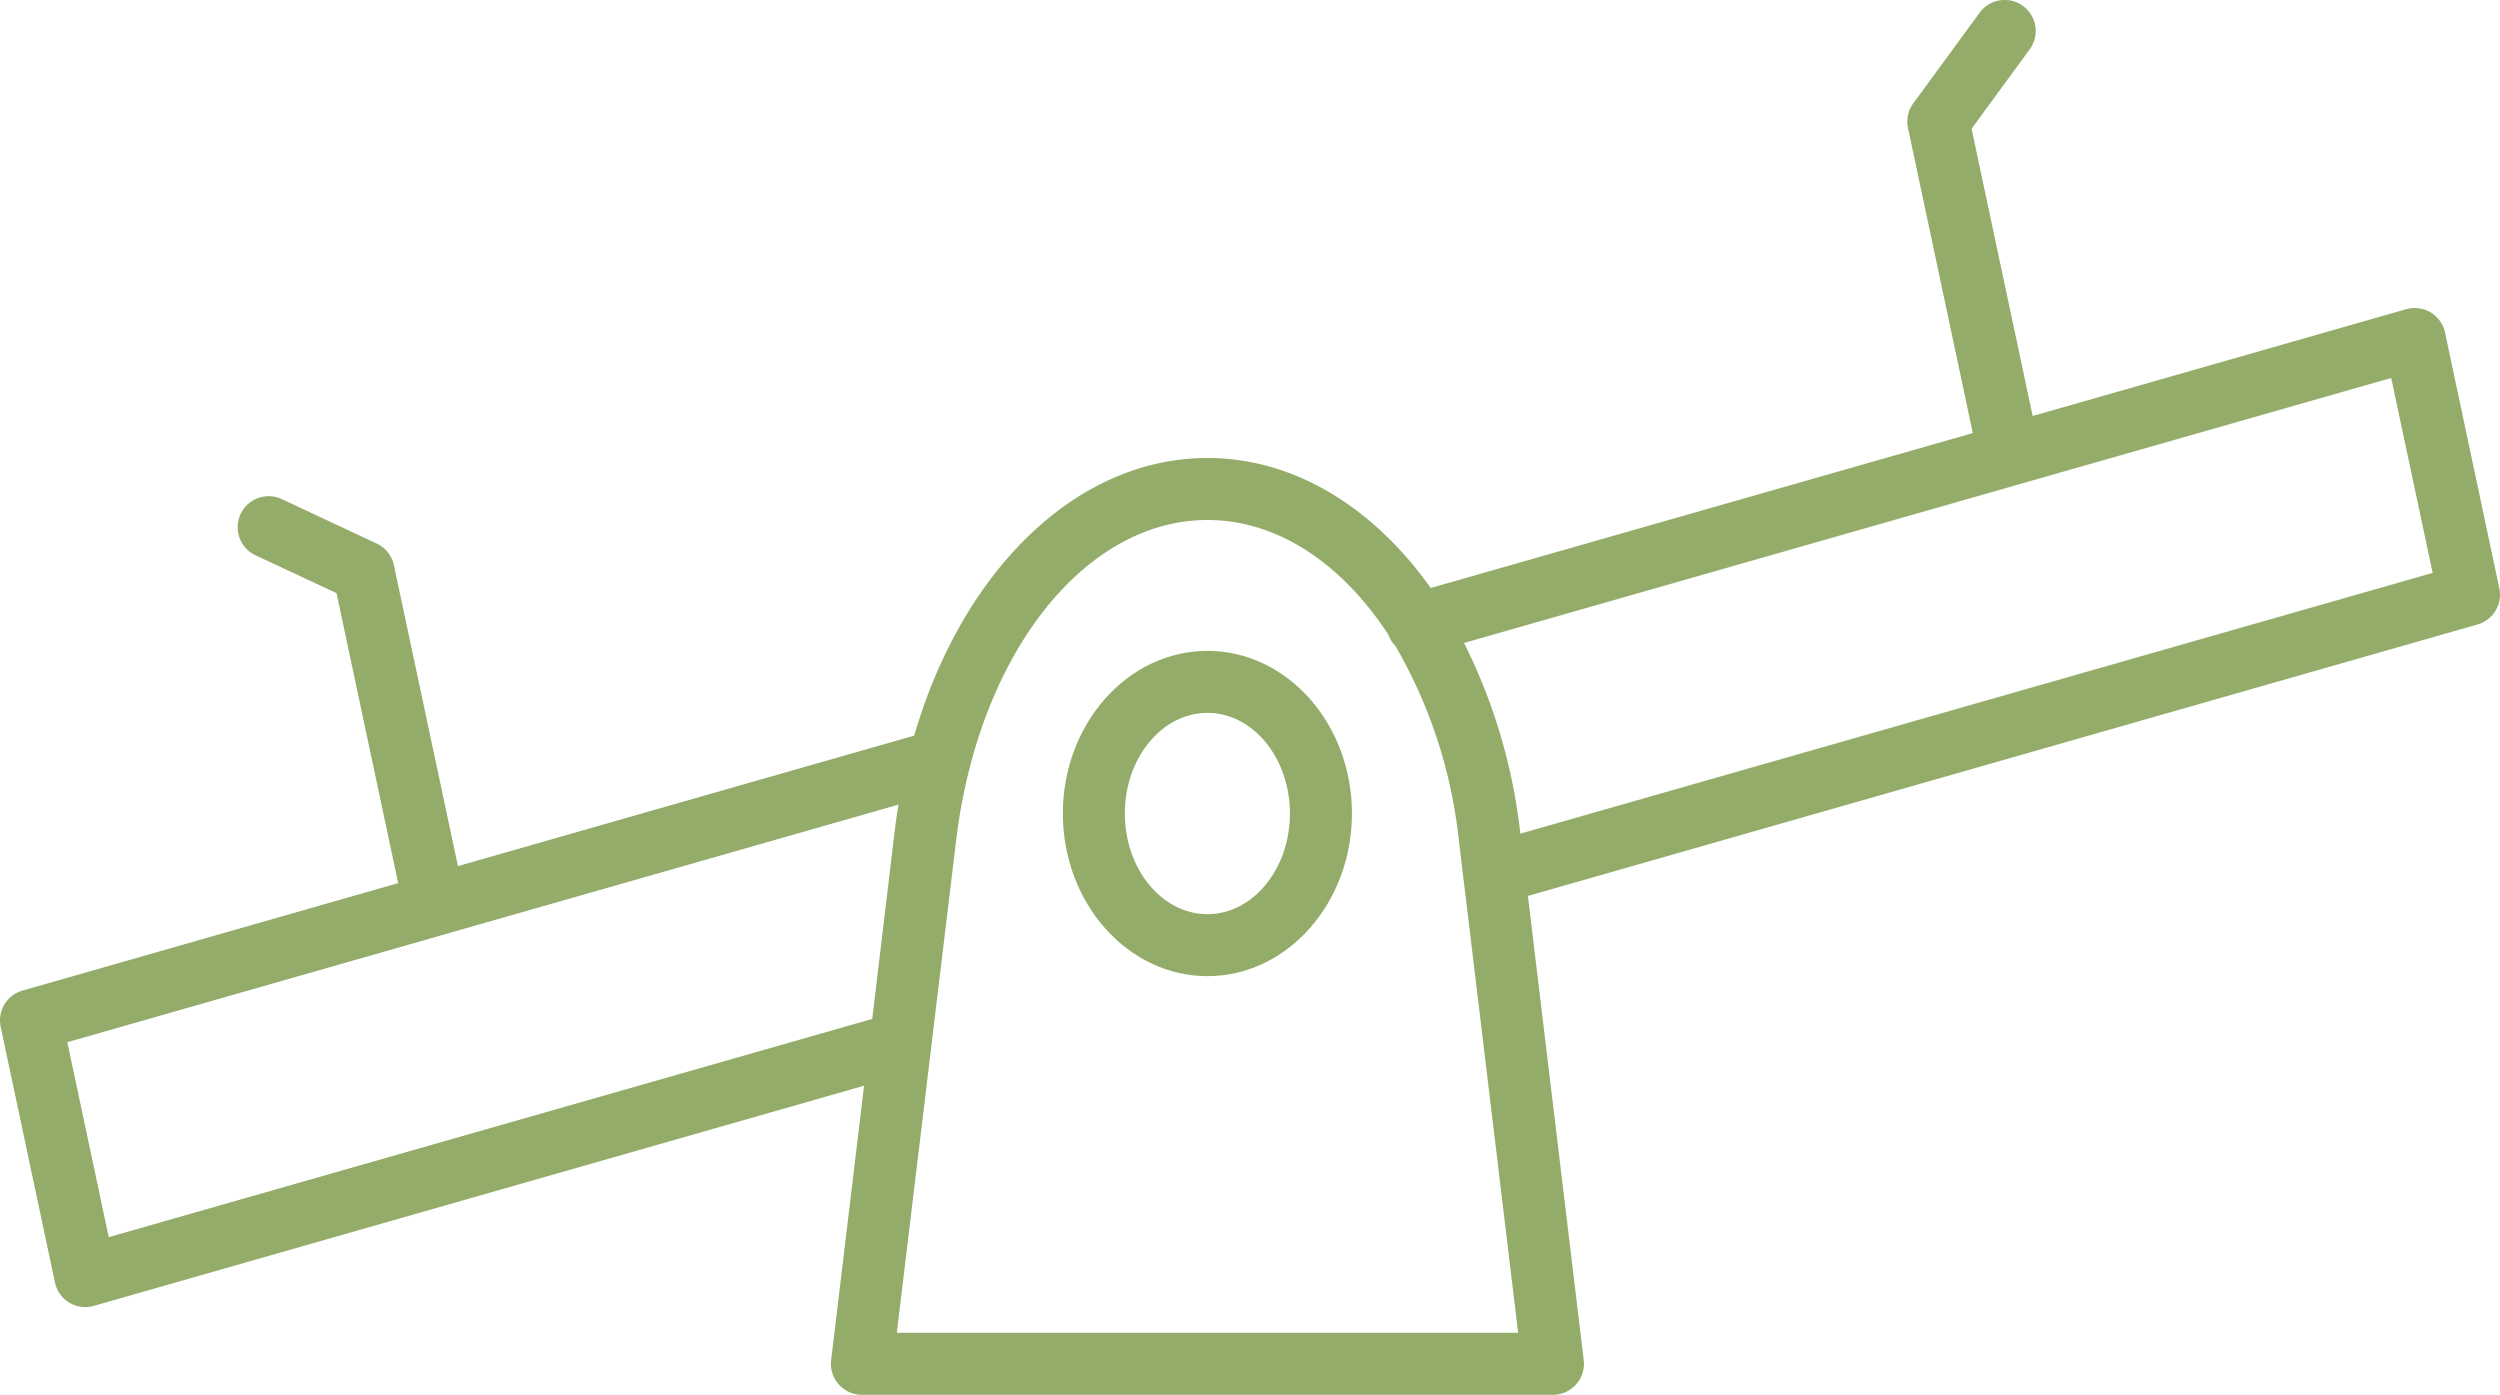 <svg height="71.96" viewBox="0 0 128.98 71.96" width="128.98" xmlns="http://www.w3.org/2000/svg" xmlns:xlink="http://www.w3.org/1999/xlink"><clipPath id="a"><path d="m0 0h128.98v71.96h-128.98z"/></clipPath><g clip-path="url(#a)" fill="#94ac69"><path d="m81.691 45.459c-4.114 0-7.458 3.764-7.458 8.389s3.345 8.393 7.458 8.393 7.456-3.764 7.456-8.393-3.345-8.389-7.456-8.389m0 13.584c-2.349 0-4.26-2.33-4.26-5.194s1.911-5.191 4.26-5.191 4.257 2.33 4.257 5.191-1.908 5.194-4.257 5.194" transform="translate(-19.398 -11.879)"/><path d="m128.945 30.351-2.8-13.193a1.611 1.611 0 0 0 -.74-1.04 1.642 1.642 0 0 0 -1.265-.166l-19.271 5.51-3.151-14.82 3-4.1a1.6 1.6 0 1 0 -2.584-1.888l-3.417 4.666a.426.426 0 0 0 -.041.06 1.516 1.516 0 0 0 -.237.55 1.55 1.55 0 0 0 -.01.637l.01.047 3.342 15.729-27.966 7.992c-2.973-4.179-7.059-6.706-11.522-6.706-6.753 0-12.643 5.788-15.127 14.323l-23.54 6.731-3.3-15.507c-.007-.031-.016-.066-.022-.1a1.609 1.609 0 0 0 -.3-.587 1.657 1.657 0 0 0 -.49-.409c-.035-.016-.066-.034-.1-.047l-4.874-2.283a1.6 1.6 0 1 0 -1.355 2.9l4.178 1.95 3.179 14.961-19.382 5.545a1.6 1.6 0 0 0 -1.125 1.867l2.8 13.193a1.6 1.6 0 0 0 2.006 1.206l39.739-11.36-1.7 14.158a1.6 1.6 0 0 0 1.587 1.79h35.654a1.6 1.6 0 0 0 1.587-1.79l-2.88-23.947 48.993-14.005a1.6 1.6 0 0 0 1.124-1.867m-83.945 22.217-39.39 11.259-2.136-10.058 19.326-5.524a1.1 1.1 0 0 0 .106-.032l23.45-6.7c-.081.475-.15.953-.206 1.44zm1.268 16.194 3.064-25.43a29.33 29.33 0 0 1 .656-3.57 1.734 1.734 0 0 0 .066-.25c1.965-7.537 6.769-12.684 12.244-12.684 3.607 0 6.924 2.237 9.33 5.916a1.563 1.563 0 0 0 .359.571 25.338 25.338 0 0 1 3.276 10.017l.225 1.89c0 .018.006.041.01.062l2.826 23.478zm32.173-25.752-.01-.059a29.019 29.019 0 0 0 -2.9-9.779l28.51-8.149a.937.937 0 0 0 .106-.031l19.22-5.492 2.139 10.057z"/></g></svg>